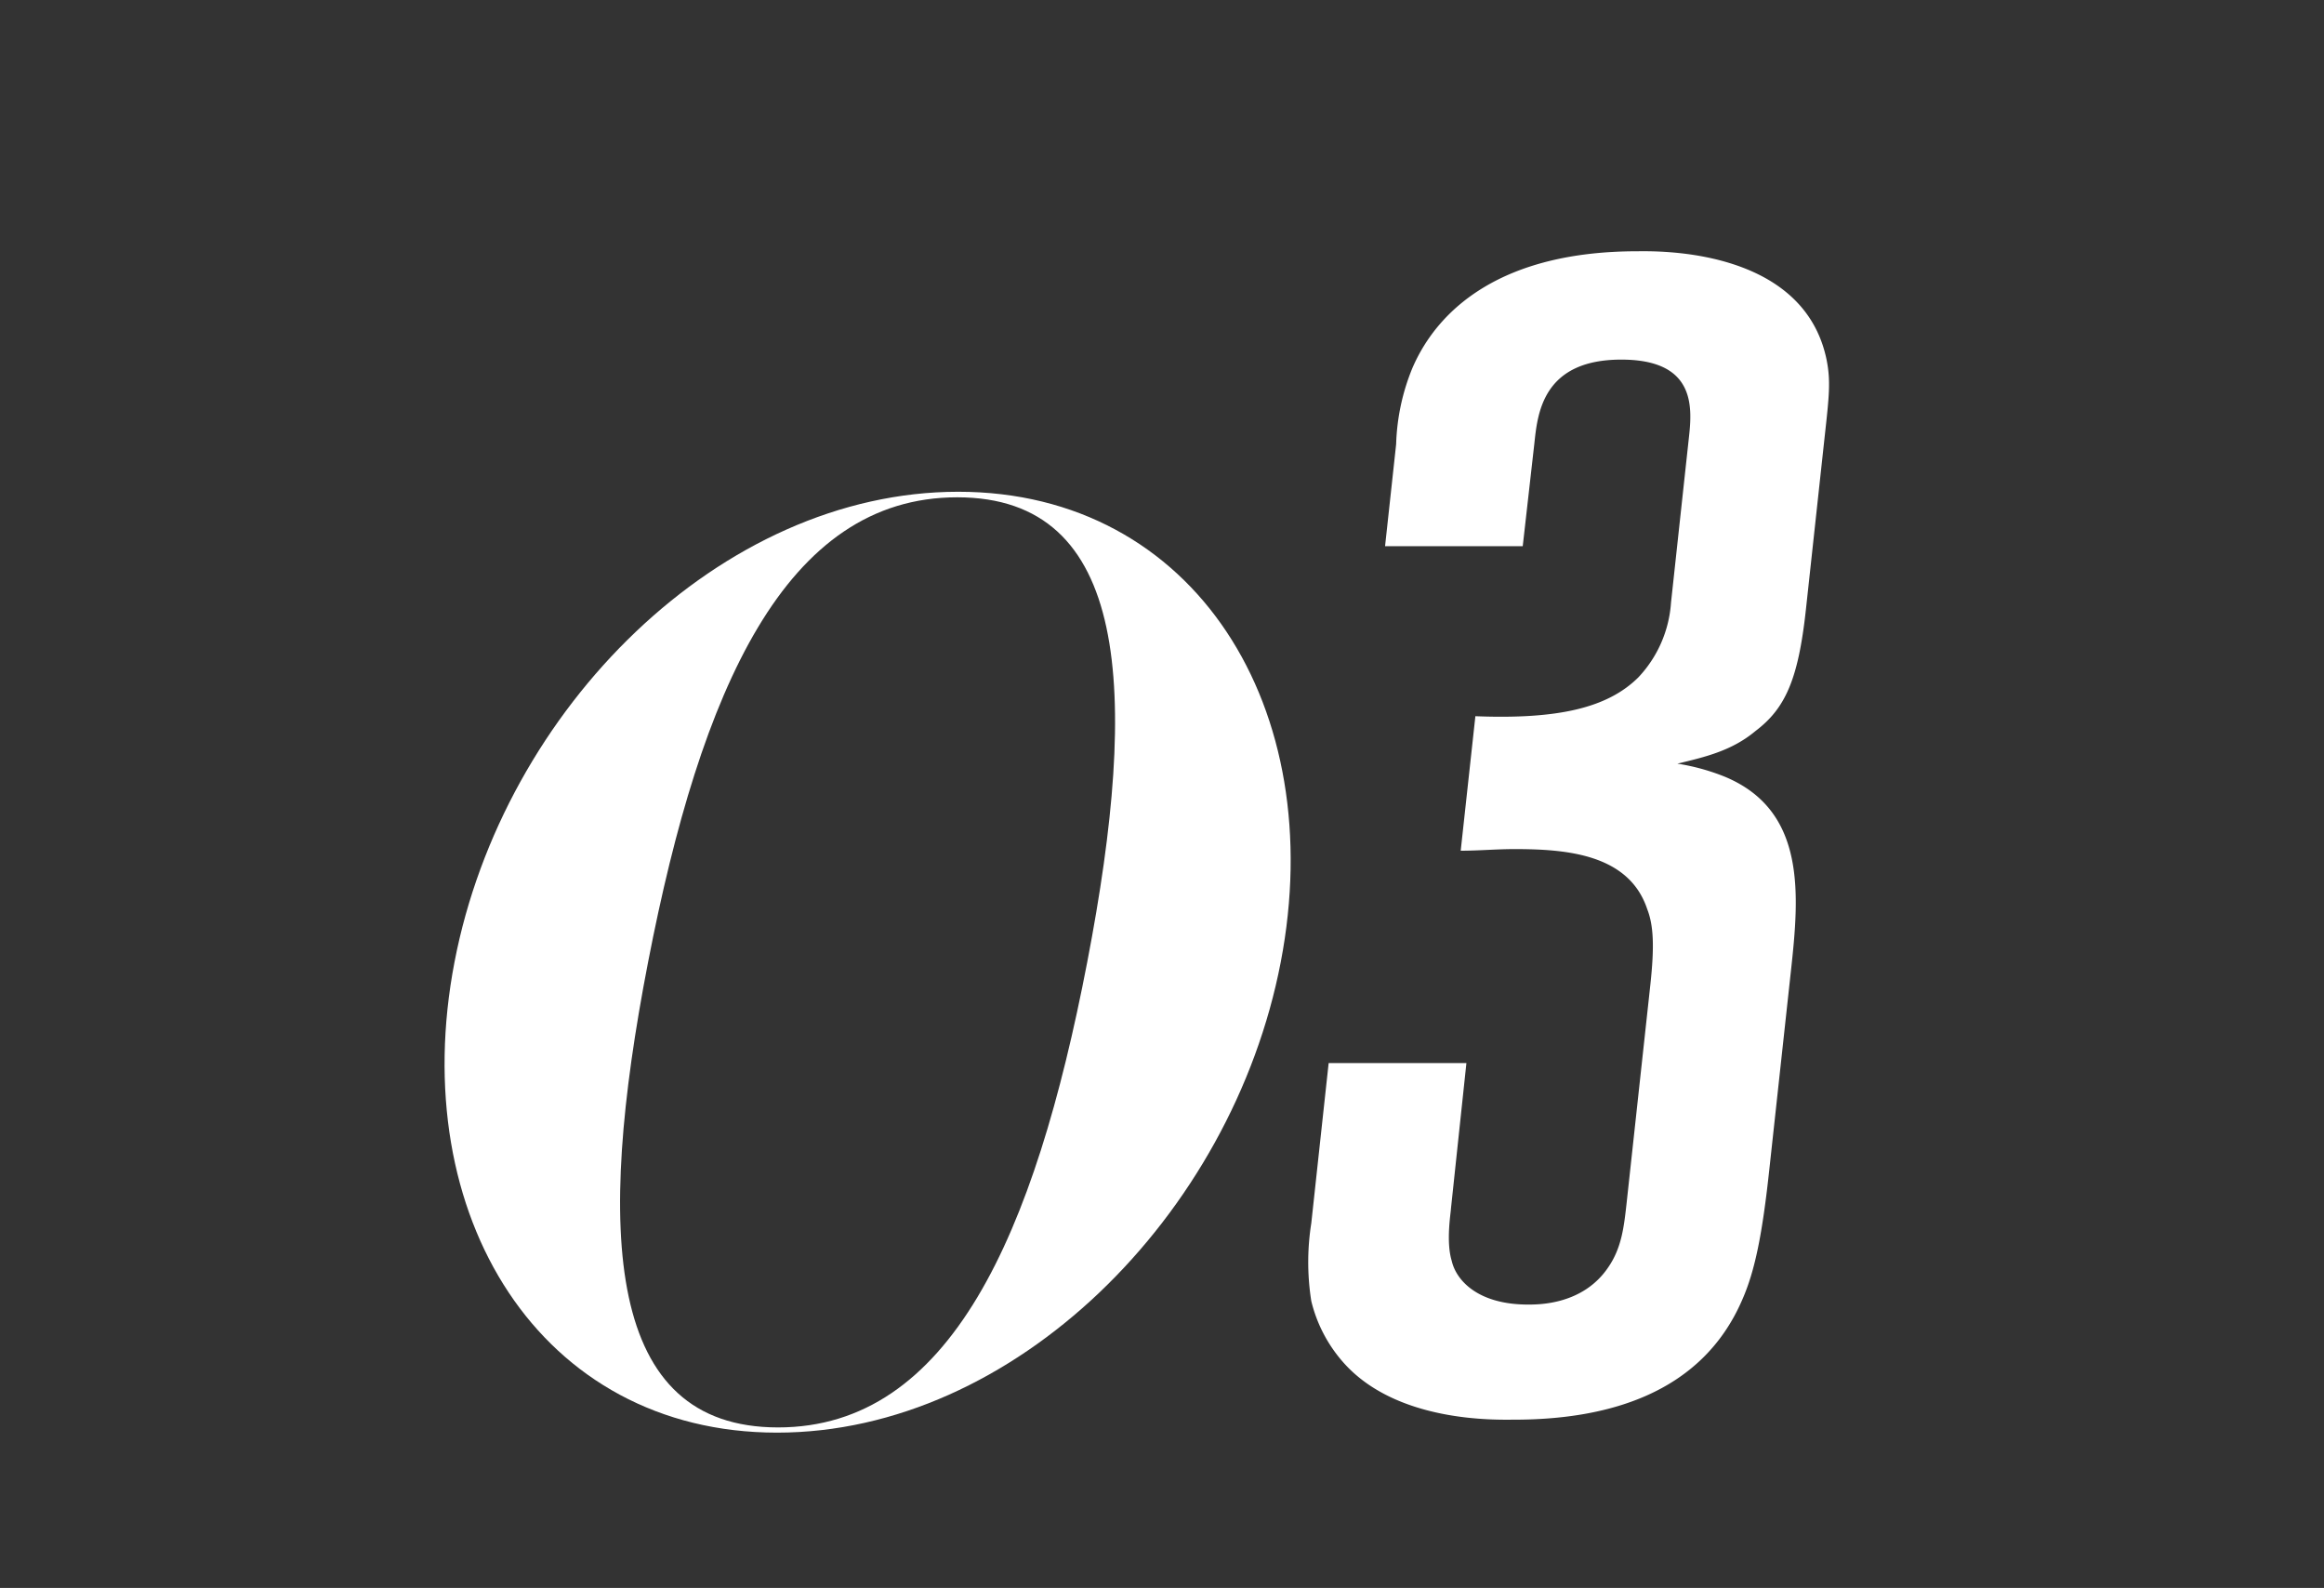   <svg xmlns="http://www.w3.org/2000/svg" viewBox="0 0 285.11 194.78" width="100%" style="vertical-align: middle; max-width: 100%; width: 100%;">
   <rect x="0" y="0" width="285.11" height="194.78" fill="#333333" stroke="none"/>
   <defs>
   </defs>
   <path d="M117.56,60.32c29.06,0,45.55,26.61,39.56,57.71s-32.73,57.7-61.79,57.7S49.77,149.12,55.76,118,88.49,60.32,117.56,60.32ZM95.45,175.09c21.09,0,31.48-23.56,37.93-57.06S138.52,61,117.43,61,86,84.52,79.51,118,74.36,175.09,95.45,175.09Z" fill="#ffffff">
   </path>
   <path d="M213.74,159.43c-5.06,11.73-16.91,14.71-28,14.71-2.19,0-14.36.4-20.92-7a17.6,17.6,0,0,1-3.95-7.55,30.59,30.59,0,0,1,0-9.55L163,130.4h16.9L178,148.29c0,.4-.63,4,.1,6.37.54,2.38,3.2,5.36,9.36,5.36,1.39,0,6.76,0,9.84-4.57,1.65-2.39,1.93-5,2.24-7.75l2.92-26.85c.52-4.77.4-7.35-.38-9.34-2.25-6.76-9.93-7.36-16.3-7.36-2.18,0-4.39.2-6.58.2l1.8-16.5c10.09.4,16.21-1,20-4.77a14.8,14.8,0,0,0,4-9.15l2.22-20.48c.41-3.77.62-9.34-8.32-9.34-9.75,0-10.28,6.76-10.67,10.34L186.81,67H169.92l1.36-12.52a26.57,26.57,0,0,1,2-9.35c3.18-7.35,11.1-14.31,27.6-14.31,2,0,20.35-.6,23.21,13.32.51,2.58.32,4.37-.23,9.34l-2.31,21.28c-.93,8.55-2.51,12.13-6.19,14.91-2.85,2.39-6.12,3.18-9.58,4a26.67,26.67,0,0,1,5.79,1.59c10.08,4.17,9.16,14.51,8.14,23.86l-2.64,24.25C216.22,151.28,215.32,155.85,213.74,159.43Z" fill="#ffffff">
   </path>
  </svg>
